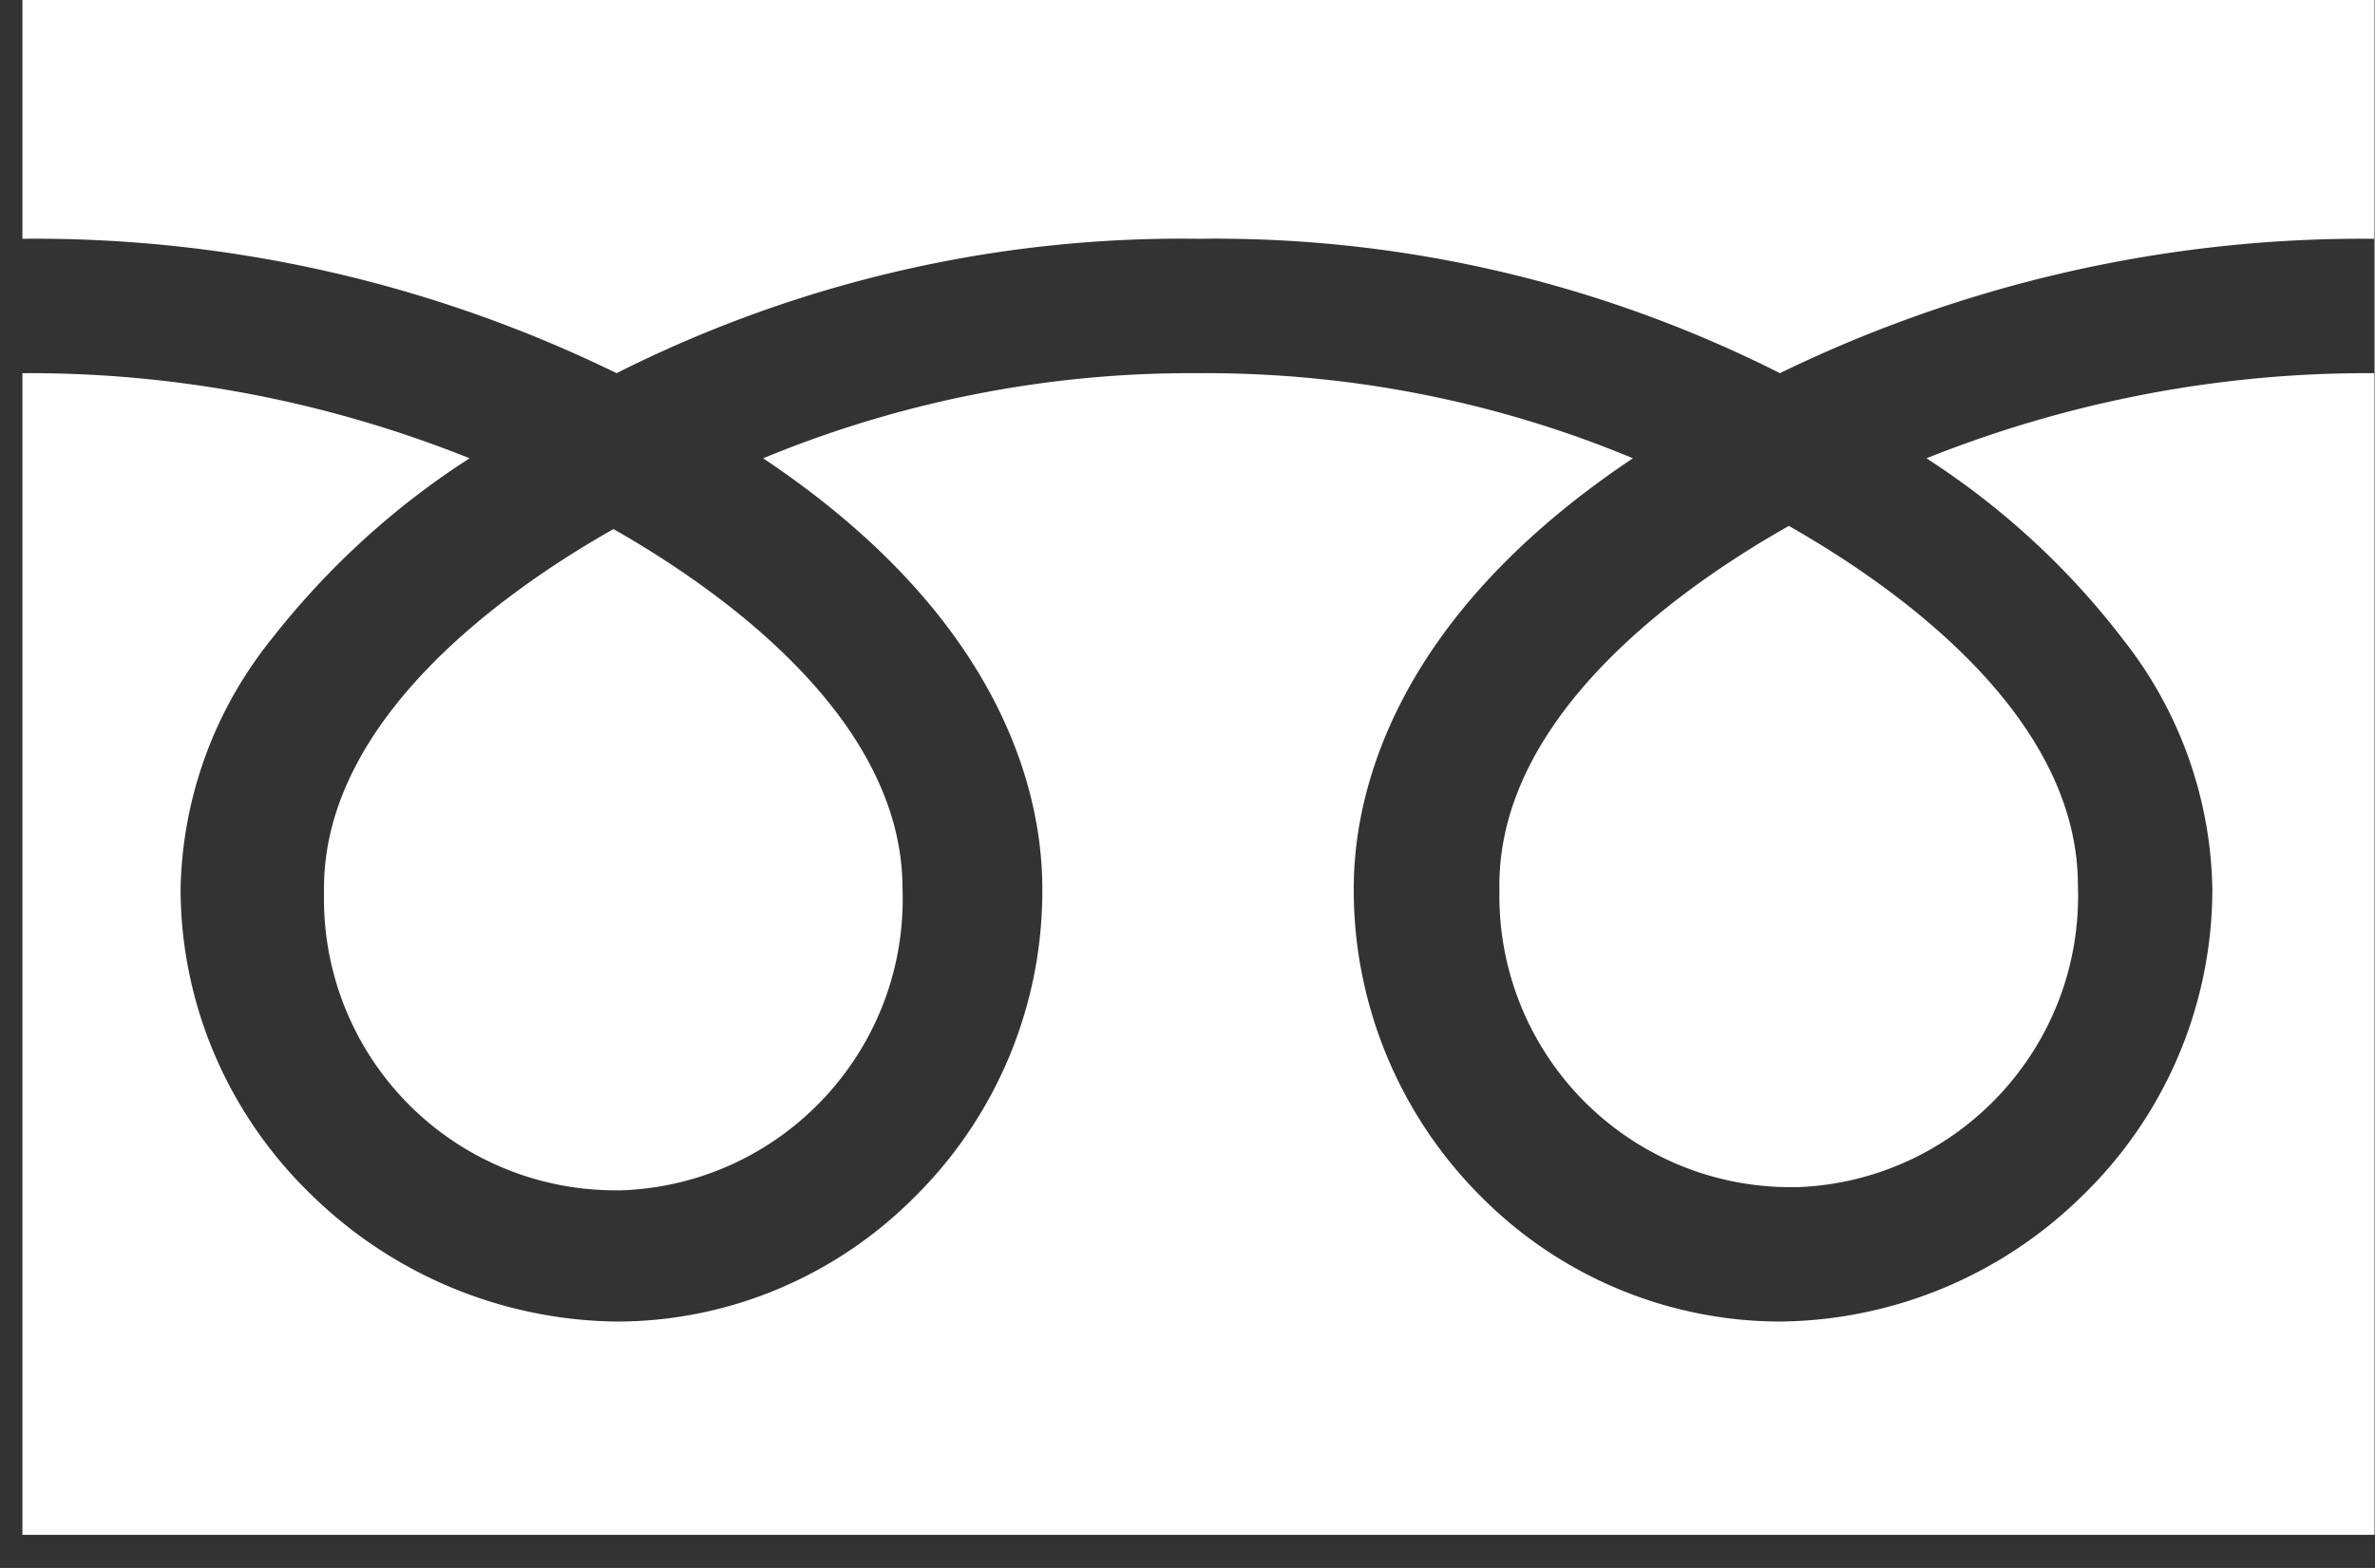 <svg width="53" height="35" viewBox="0 0 53 35" fill="none" xmlns="http://www.w3.org/2000/svg"><rect x="0" y="0" width="53" height="35" fill="#333333" stroke="none"/><g clip-path="url(#clip0_276_112)"><path d="M52.99 34.26H.5V0h52.49v34.26zM26.74 8.33c3.33-.02 6.63.62 9.7 1.9-5.42 3.62-6.23 7.57-6.23 9.6a9.665 9.665 0 002.85 6.89 9.428 9.428 0 006.65 2.78 9.739 9.739 0 006.73-2.78 9.529 9.529 0 002.93-6.89 9.225 9.225 0 00-1.98-5.54c-1.22-1.6-2.71-2.97-4.4-4.06 3.18-1.27 6.57-1.92 9.99-1.9v-3c-4.59-.04-9.13.99-13.26 3a27.962 27.962 0 00-12.98-3c-4.5-.06-8.95.97-12.98 3a29.554 29.554 0 00-13.26-3v3c3.42-.02 6.81.63 9.98 1.9-1.7 1.09-3.2 2.47-4.44 4.06a9.17 9.17 0 00-2.01 5.54c0 2.61 1.08 5.09 2.97 6.89a9.893 9.893 0 006.76 2.78c2.5 0 4.89-1.01 6.65-2.78a9.6 9.6 0 002.85-6.89c0-2.03-.81-5.98-6.23-9.6 3.07-1.27 6.37-1.92 9.69-1.9h.02zM13.69 26.57a6.5 6.5 0 01-6.46-6.54v-.2c0-3.79 4.04-6.65 6.46-8.02 2.41 1.37 6.45 4.24 6.45 8.02.13 3.59-2.67 6.6-6.25 6.74h-.2zm26.23-.07a6.5 6.5 0 01-6.46-6.54v-.2c0-3.8 4.05-6.66 6.46-8.02 2.41 1.37 6.45 4.23 6.45 8.02.13 3.59-2.67 6.6-6.25 6.74h-.2z" fill="#fff"/></g><defs><clipPath id="clip0_276_112"><path fill="#fff" transform="translate(.5)" d="M0 0h52.49v34.26H0z"/></clipPath></defs></svg>